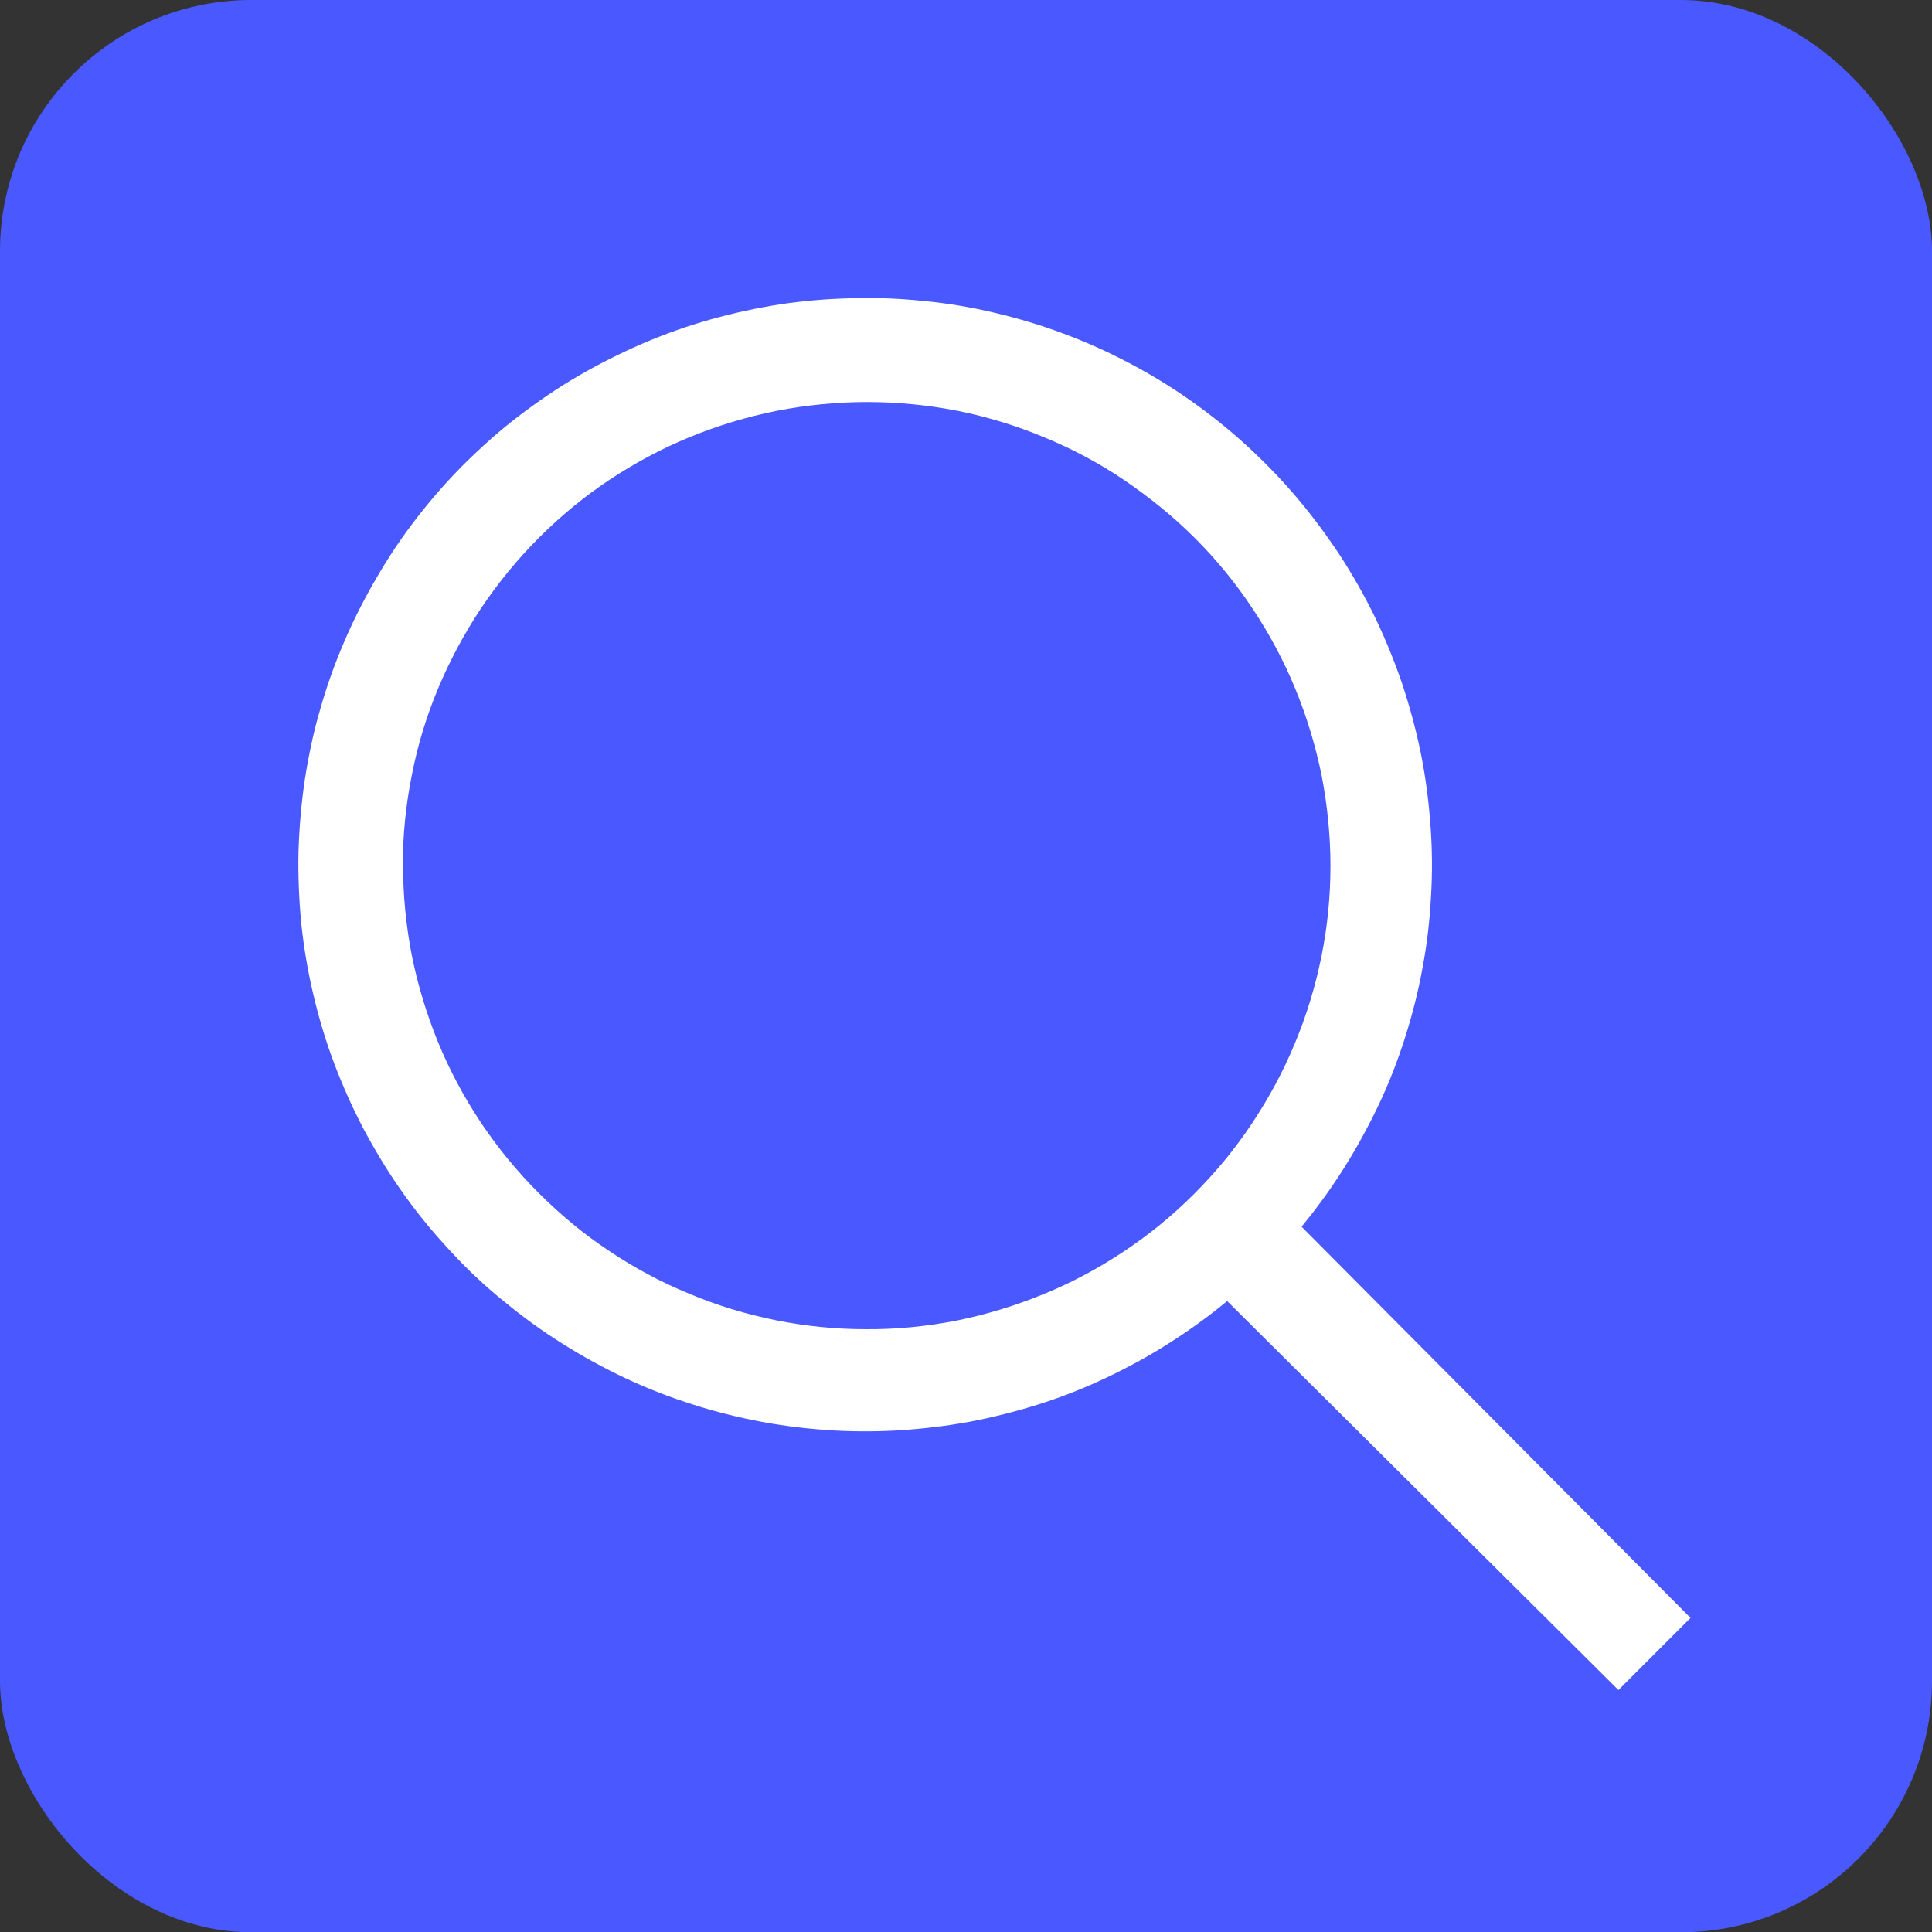 <?xml version="1.0" encoding="UTF-8"?><svg id="Layer_2" xmlns="http://www.w3.org/2000/svg" xmlns:xlink="http://www.w3.org/1999/xlink" viewBox="0 0 76.89 76.9"><rect x="0" y="0" width="76.89" height="76.9" fill="#333333" stroke="none"/><defs><clipPath id="clippath"><rect y="0" width="76.89" height="76.9" style="fill:none;"/></clipPath><clipPath id="clippath-1"><rect y="0" width="76.89" height="76.9" rx="10" ry="10" style="fill:none;"/></clipPath><clipPath id="clippath-2"><rect x="10.74" y="10.94" width="56.54" height="56.34" style="fill:none;"/></clipPath></defs><g id="Layer_1-2"><g style="clip-path:url(#clippath);"><g style="clip-path:url(#clippath-1);"><path d="M0,0h76.89v76.9H0V0Z" style="fill:#4a59ff;"/></g></g><g style="clip-path:url(#clippath-2);"><path d="M67.28,64.39l-15.48-15.57c.61-.74,1.17-1.51,1.68-2.32s.97-1.65,1.38-2.51.76-1.76,1.05-2.67c.29-.91.53-1.84.7-2.78.18-.94.29-1.89.34-2.84.06-.95.05-1.91-.02-2.86s-.19-1.9-.38-2.84-.44-1.86-.74-2.77c-.31-.91-.67-1.79-1.08-2.65-.42-.86-.89-1.69-1.41-2.49-.53-.8-1.1-1.57-1.72-2.3s-1.28-1.41-1.99-2.06-1.45-1.24-2.23-1.79c-.78-.55-1.6-1.05-2.44-1.49-.85-.45-1.72-.84-2.61-1.17-.9-.34-1.81-.61-2.74-.83-.93-.22-1.87-.38-2.82-.47-.95-.1-1.91-.14-2.86-.11-.96.02-1.91.1-2.85.24-.95.15-1.88.35-2.8.61-.92.26-1.82.58-2.7.96s-1.73.81-2.56,1.29c-.82.48-1.61,1.02-2.37,1.6s-1.47,1.22-2.15,1.89c-.68.68-1.31,1.4-1.89,2.15-.59.76-1.12,1.55-1.6,2.38-.48.82-.92,1.68-1.29,2.55-.38.88-.7,1.78-.96,2.7-.27.92-.46,1.85-.61,2.8-.14.95-.22,1.9-.25,2.85-.02.96.02,1.91.11,2.86.1.95.26,1.9.48,2.83s.49,1.84.83,2.74c.34.9.73,1.77,1.17,2.61.45.84.94,1.66,1.49,2.44.55.79,1.15,1.53,1.79,2.23.64.71,1.33,1.38,2.06,1.99s1.49,1.19,2.3,1.71c.8.52,1.63.99,2.49,1.41.86.42,1.74.78,2.65,1.08.91.31,1.83.55,2.77.74s1.89.31,2.84.38,1.91.07,2.86.02c.95-.06,1.9-.17,2.84-.34.94-.18,1.86-.41,2.78-.7s1.8-.64,2.67-1.05c.86-.41,1.7-.86,2.51-1.38.81-.51,1.58-1.07,2.32-1.68l15.57,15.48,2.89-2.89ZM16.03,34.45c0-1.21.12-2.41.36-3.6.23-1.19.58-2.34,1.05-3.46.47-1.12,1.04-2.18,1.71-3.19.68-1.01,1.44-1.94,2.3-2.8s1.79-1.63,2.8-2.3,2.07-1.24,3.19-1.7,2.28-.81,3.47-1.05c1.19-.23,2.39-.35,3.6-.35,1.21,0,2.42.12,3.6.35,1.19.24,2.34.59,3.46,1.06,1.12.46,2.19,1.03,3.19,1.71s1.94,1.44,2.8,2.3,1.62,1.79,2.29,2.8c.67,1.01,1.24,2.07,1.7,3.19s.81,2.28,1.05,3.46c.23,1.19.35,2.4.35,3.6,0,1.21-.12,2.42-.36,3.6s-.59,2.34-1.06,3.46c-.46,1.12-1.04,2.18-1.71,3.19-.67,1.01-1.44,1.94-2.3,2.8s-1.79,1.62-2.8,2.29-2.07,1.24-3.2,1.7c-1.12.46-2.28.81-3.46,1.05-1.19.23-2.39.35-3.6.34-1.21,0-2.41-.12-3.6-.36-1.18-.24-2.34-.59-3.45-1.06-1.12-.46-2.18-1.03-3.19-1.71-1.01-.67-1.93-1.44-2.79-2.3-.85-.85-1.62-1.79-2.29-2.79-.67-1.01-1.24-2.07-1.7-3.19-.46-1.12-.81-2.28-1.05-3.46-.23-1.19-.35-2.39-.35-3.6Z" style="fill:#fff;"/></g></g></svg>